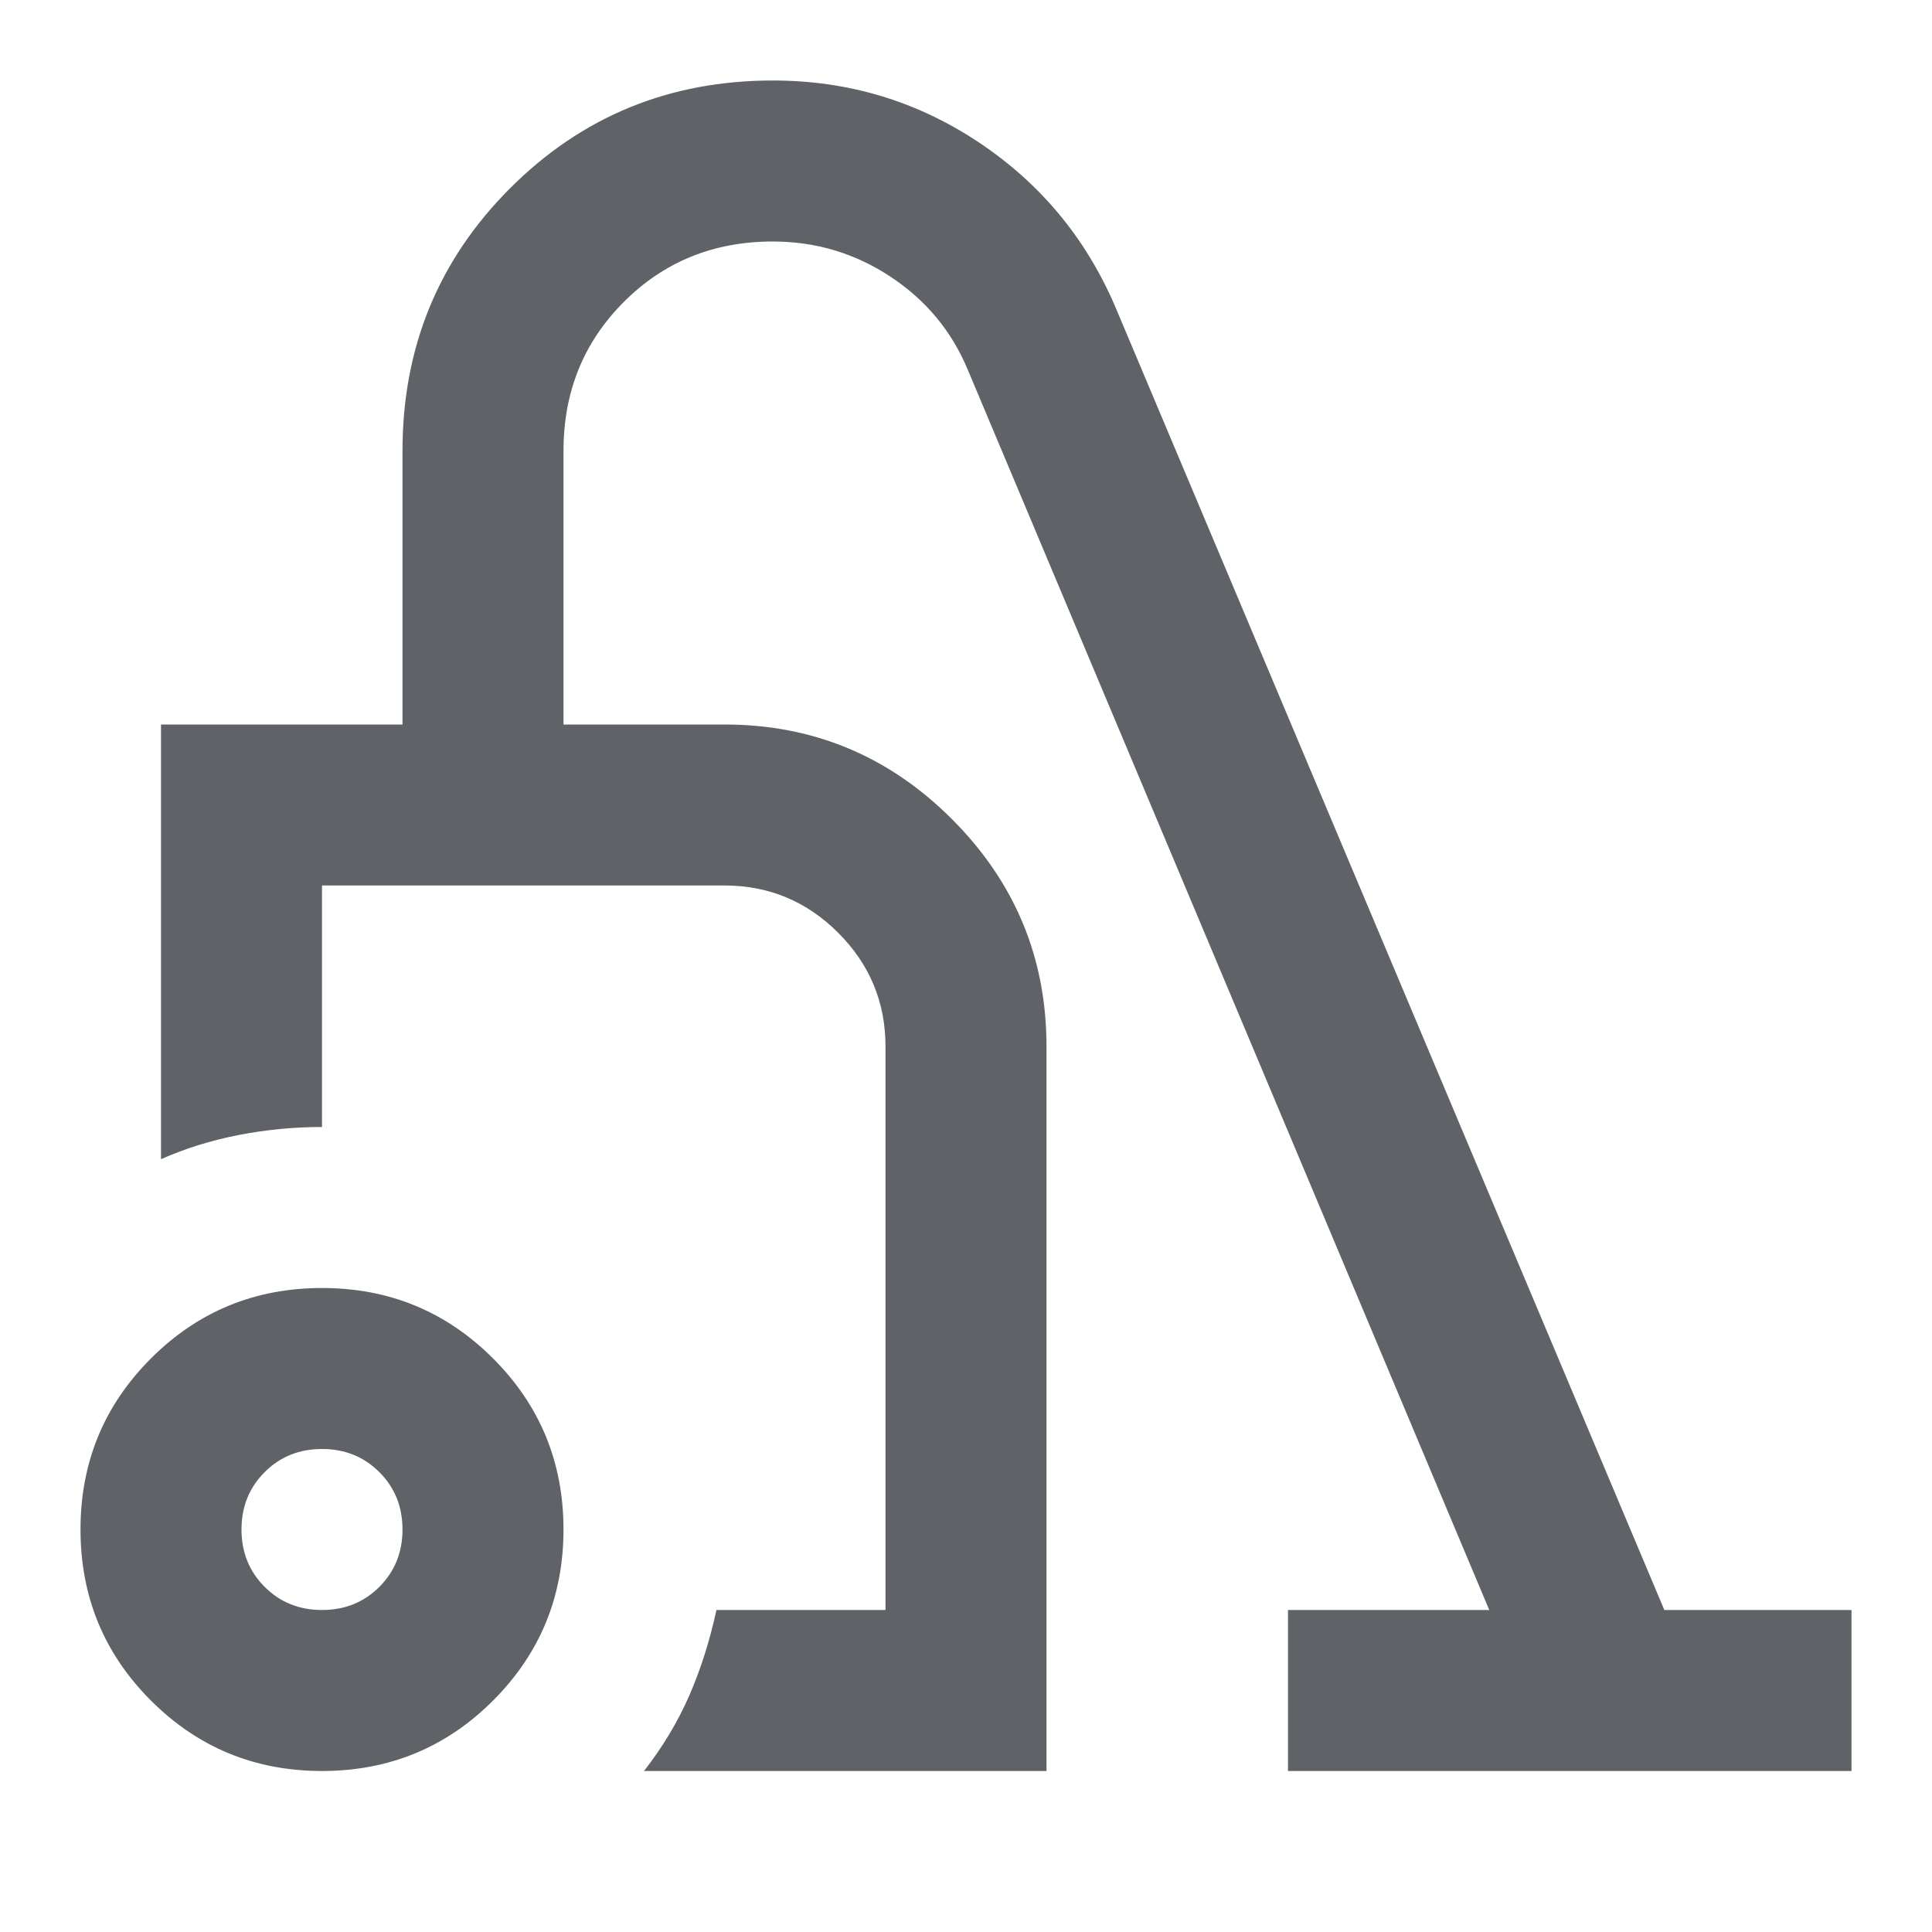 <svg xmlns="http://www.w3.org/2000/svg" height="24px" viewBox="0 -960 960 960" width="24px" fill="#5f6368"><path d="M160-80q-50 0-85-35t-35-85q0-50 35-85t85-35q50 0 85 35t35 85q0 50-35 85t-85 35Zm0-80q17 0 28.5-11.5T200-200q0-17-11.5-28.5T160-240q-17 0-28.5 11.5T120-200q0 17 11.5 28.5T160-160Zm160 80q14-18 22.5-37.5T356-160h84v-280q0-33-23.5-56.5T360-520H160v120q-21 0-41.5 4T80-384v-216h120v-136q0-77 53.5-130.5T384-920q56 0 102 30.5t68 81.5l273 648h93v80H640v-80h100L481-776q-12-29-38.5-46.5T384-840q-44 0-74 30t-30 74v136h80q66 0 113 47t47 113v360H320Zm-20-260Z"/></svg>